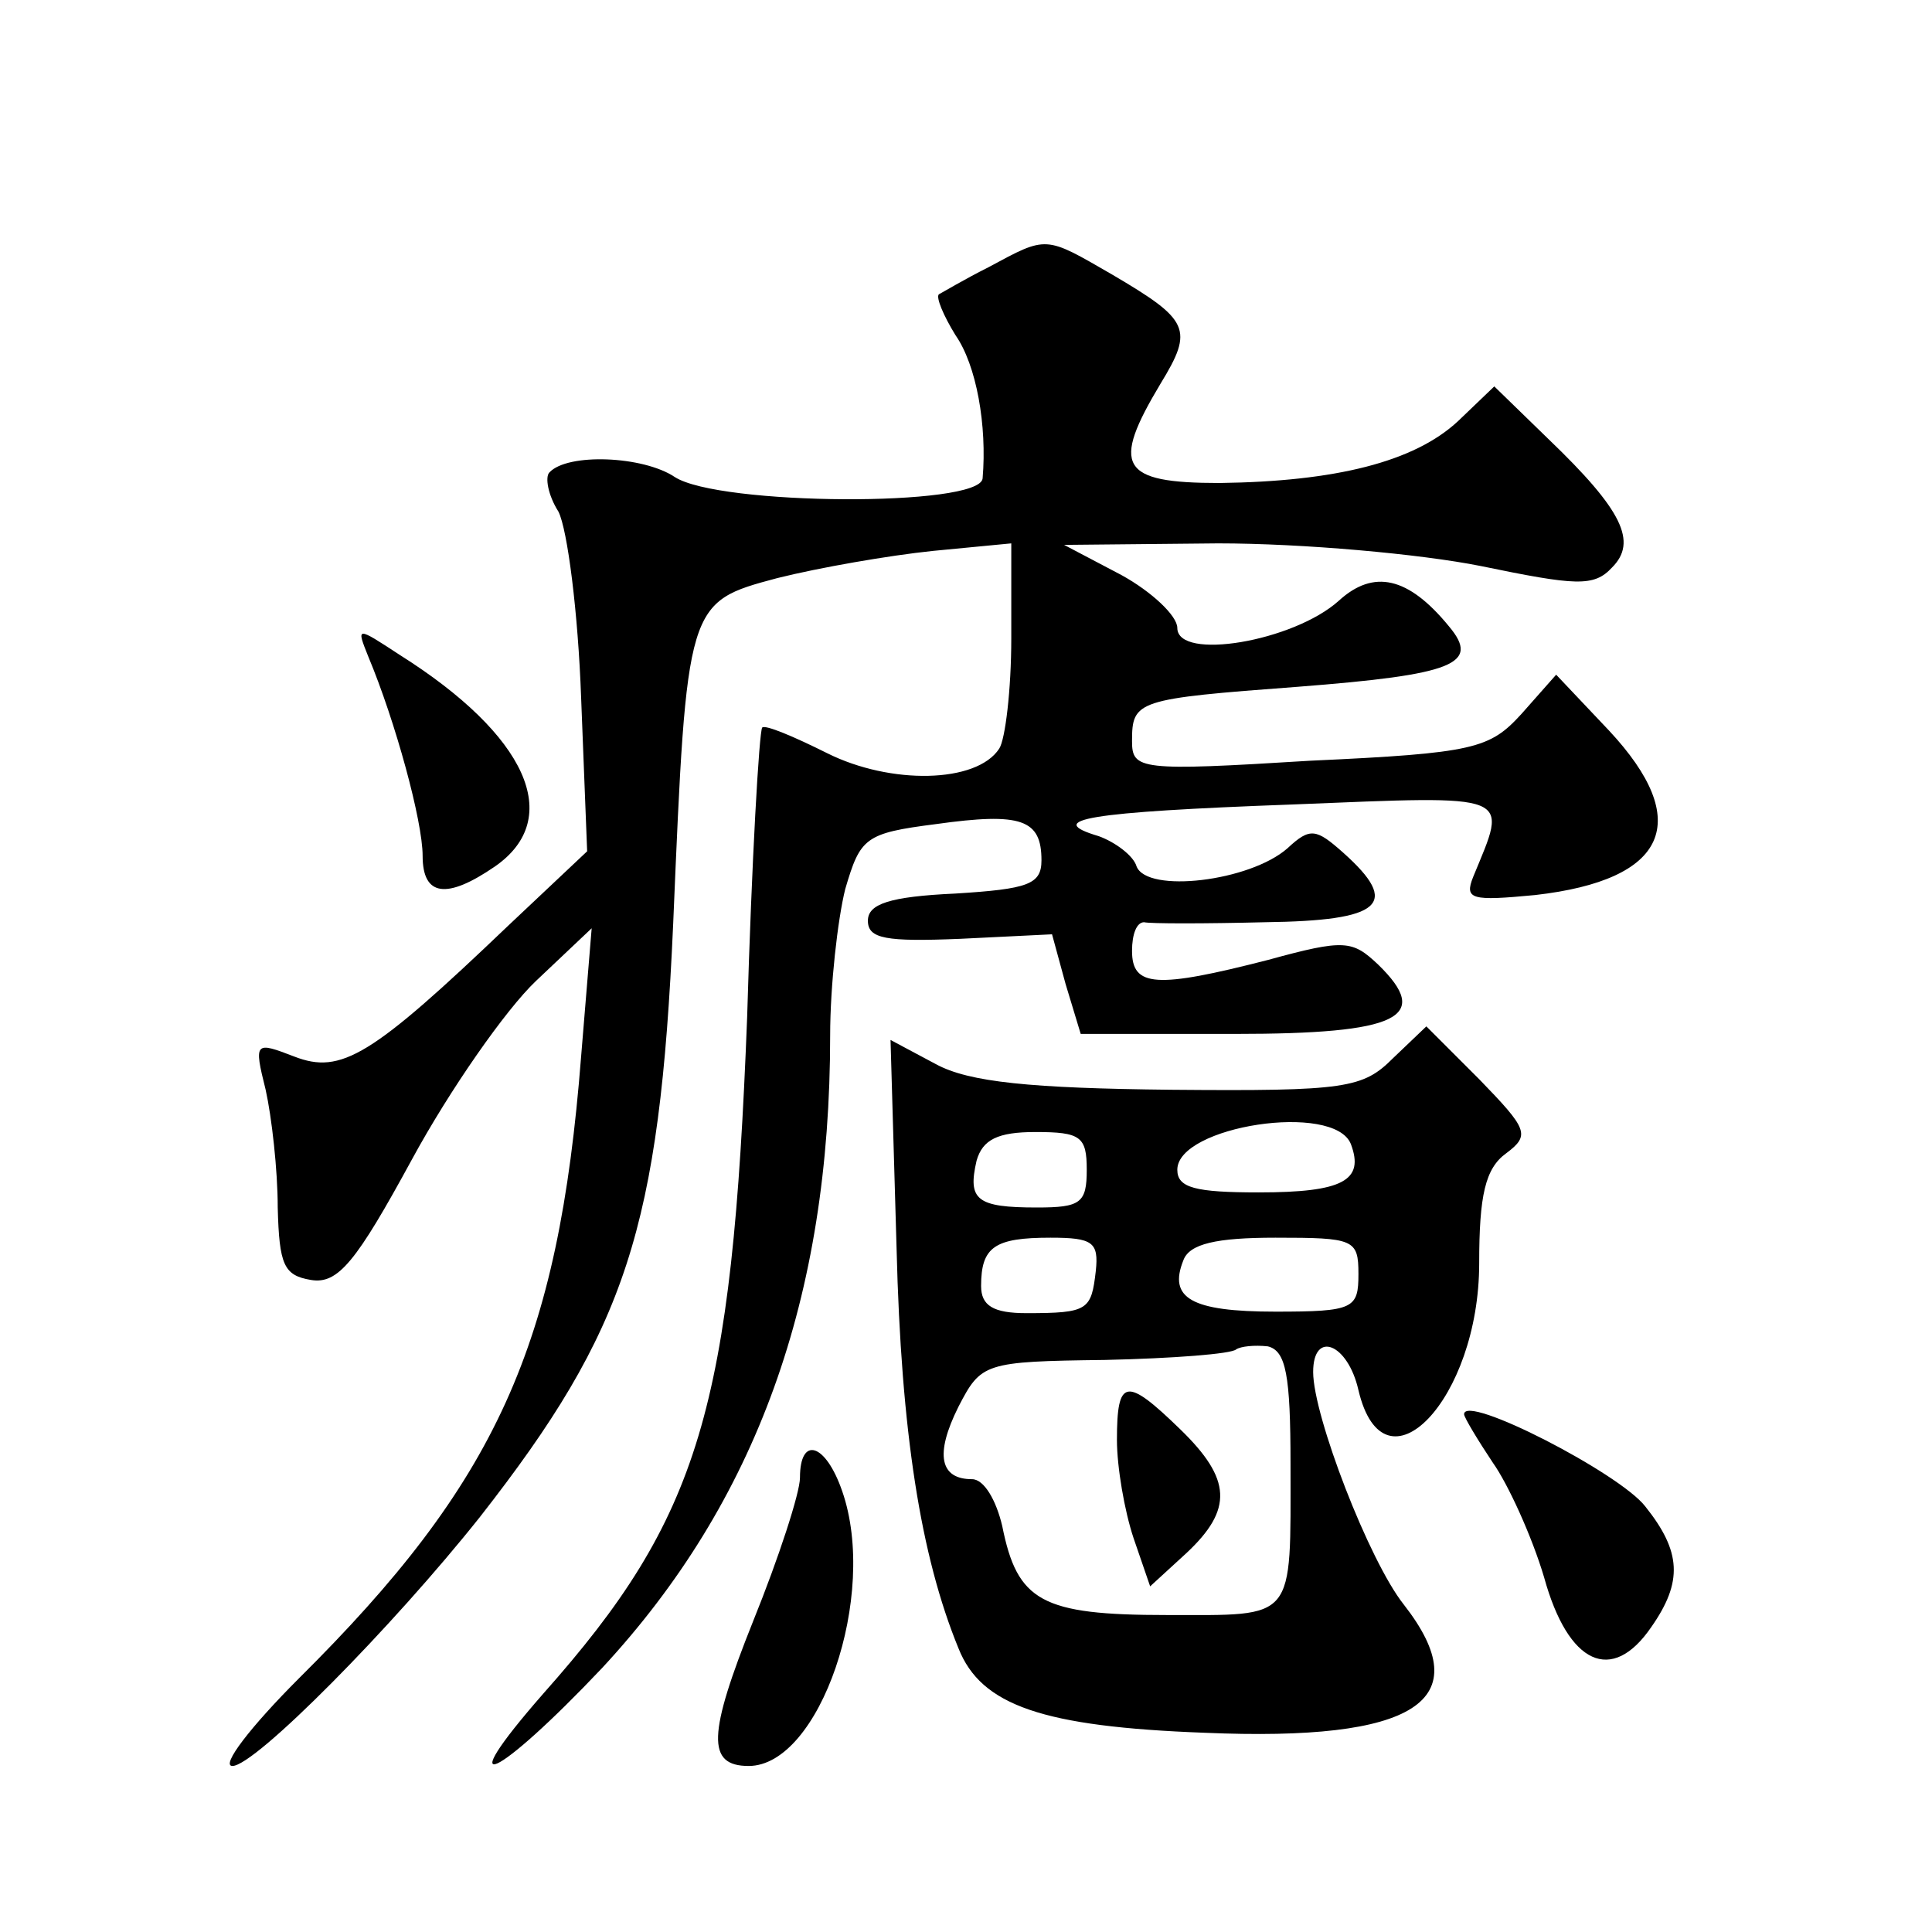 <?xml version="1.0" standalone="no"?>
<!DOCTYPE svg PUBLIC "-//W3C//DTD SVG 20010904//EN"
 "http://www.w3.org/TR/2001/REC-SVG-20010904/DTD/svg10.dtd">
<svg version="1.0" xmlns="http://www.w3.org/2000/svg"
 width="128pt" height="128pt" viewBox="0 0 128 128"
 preserveAspectRatio="xMidYMid meet">
<g transform="translate(0,128) scale(0.1,-0.1)"
fill="#0" stroke="none">
<path d="M655 1103 c-16 -8 -31 -17 -33 -18 -2 -2 3 -14 11 -27 14 -20 21 -60 18
-95 -2 -19 -175 -18 -204 1 -21 14 -71 16 -83 3 -3 -3 -1 -15 6 -26 6 -12 13 -67
15 -123 l4 -102 -52 -49 c-91 -87 -111 -99 -142 -87 -26 10 -27 10 -19 -22 4 -18
8 -53 8 -78 1 -38 4 -45 22 -48 18 -3 30 12 67 80 25 46 62 99 82 118 l37 35 -7
-85 c-15 -192 -56 -282 -187 -412 -32 -32 -52 -58 -44 -58 15 0 106 92 164 165
97 124 119 191 128 393 9 213 9 213 69 229 28 7 74 15 103 18 l52 5 0 -63 c0 -34
-4 -67 -8 -73 -15 -23 -72 -24 -114 -3 -22 11 -41 19 -43 17 -2 -2 -7 -88 -10 -192
-10 -259 -31 -331 -135 -448 -63 -72 -31 -57 39 17 102 110 151 245 151 419 0 33
5 77 10 97 10 34 13 37 60 43 57 8 70 3 70 -24 0 -16 -9 -19 -57 -22 -44 -2 -58
-7 -58 -18 0 -12 12 -14 61 -12 l61 3 9 -33 10 -33 102 0 c109 0 131 11 95 46 -17
16 -22 17 -73 3 -74 -19 -90 -18 -90 6 0 11 3 19 8 19 4 -1 40 -1 80 0 78 1 90
12 52 46 -18 16 -22 17 -37 3 -25 -22 -93 -30 -100 -12 -2 7 -14 16 -25 20 -37
11 -8 16 128 21 149 6 143 8 120 -48 -6 -15 -1 -16 41 -12 88 10 105 49 49 109
l-35 37 -23 -26 c-21 -23 -31 -26 -140 -31 -113 -7 -118 -6 -118 13 0 27 3 28 110
36 103 8 121 15 100 40 -27 33 -50 38 -73 17 -30 -27 -107 -40 -107 -18 0 8 -17
24 -37 35 l-38 20 102 1 c56 0 134 -7 174 -15 63 -13 75 -14 87 -1 17 17 7 38 -42
85 l-36 35 -24 -23 c-29 -27 -81 -40 -158 -41 -66 0 -72 11 -39 66 22 36 19 42
-32 72 -45 26 -43 26 -82 5z M244 845 c18 -43 36 -109 36 -132 0 -27 16 -29 48
-7 46 32 21 87 -63 140 -29 19 -29 19 -21 -1z M923 579 c-20 -20 -31 -22 -147 -21
-93 1 -134 5 -156 17 l-30 16 4 -138 c3 -122 16 -204 41 -265 15 -38 56 -52 163
-56 140 -6 182 21 132 85 -23 29 -60 125 -60 154 0 28 23 19 30 -12 17 -72 80 -6
80 84 0 45 4 63 18 73 16 12 14 16 -18 49 l-35 35 -22 -21z m-28 -57 c9 -24 -5
-32 -61 -32 -42 0 -54 3 -54 15 0 29 104 45 115 17z m-175 -17 c0 -22 -4 -25 -33
-25 -40 0 -46 5 -40 31 4 14 14 19 39 19 30 0 34 -3 34 -25z m6 -67 c-3 -26 -5
-28 -46 -28 -22 0 -30 5 -30 18 0 26 9 32 46 32 28 0 32 -3 30 -22z m174 -2 c0
-23 -3 -25 -55 -25 -56 0 -71 9 -61 34 4 11 22 15 61 15 52 0 55 -1 55 -24z m-45
-126 c0 -105 4 -100 -82 -100 -83 0 -99 9 -109 59 -4 17 -12 31 -20 31 -21 0 -25
16 -9 48 15 29 17 30 97 31 45 1 84 4 87 7 3 2 12 3 21 2 12 -3 15 -19 15 -78z
M740 326 c0 -18 5 -47 11 -65 l11 -32 24 22 c31 29 30 49 -4 82 -36 35 -42 34 -42
-7z M970 343 c0 -2 9 -17 19 -32 10 -14 26 -49 34 -76 16 -58 45 -71 71 -33 21
30 20 50 -4 80 -17 22 -120 75 -120 61z M530 301 c0 -10 -14 -53 -31 -95 -30 -75
-31 -96 -3 -96 47 0 86 113 62 182 -11 32 -28 37 -28 9z"/>
</g>
</svg>
